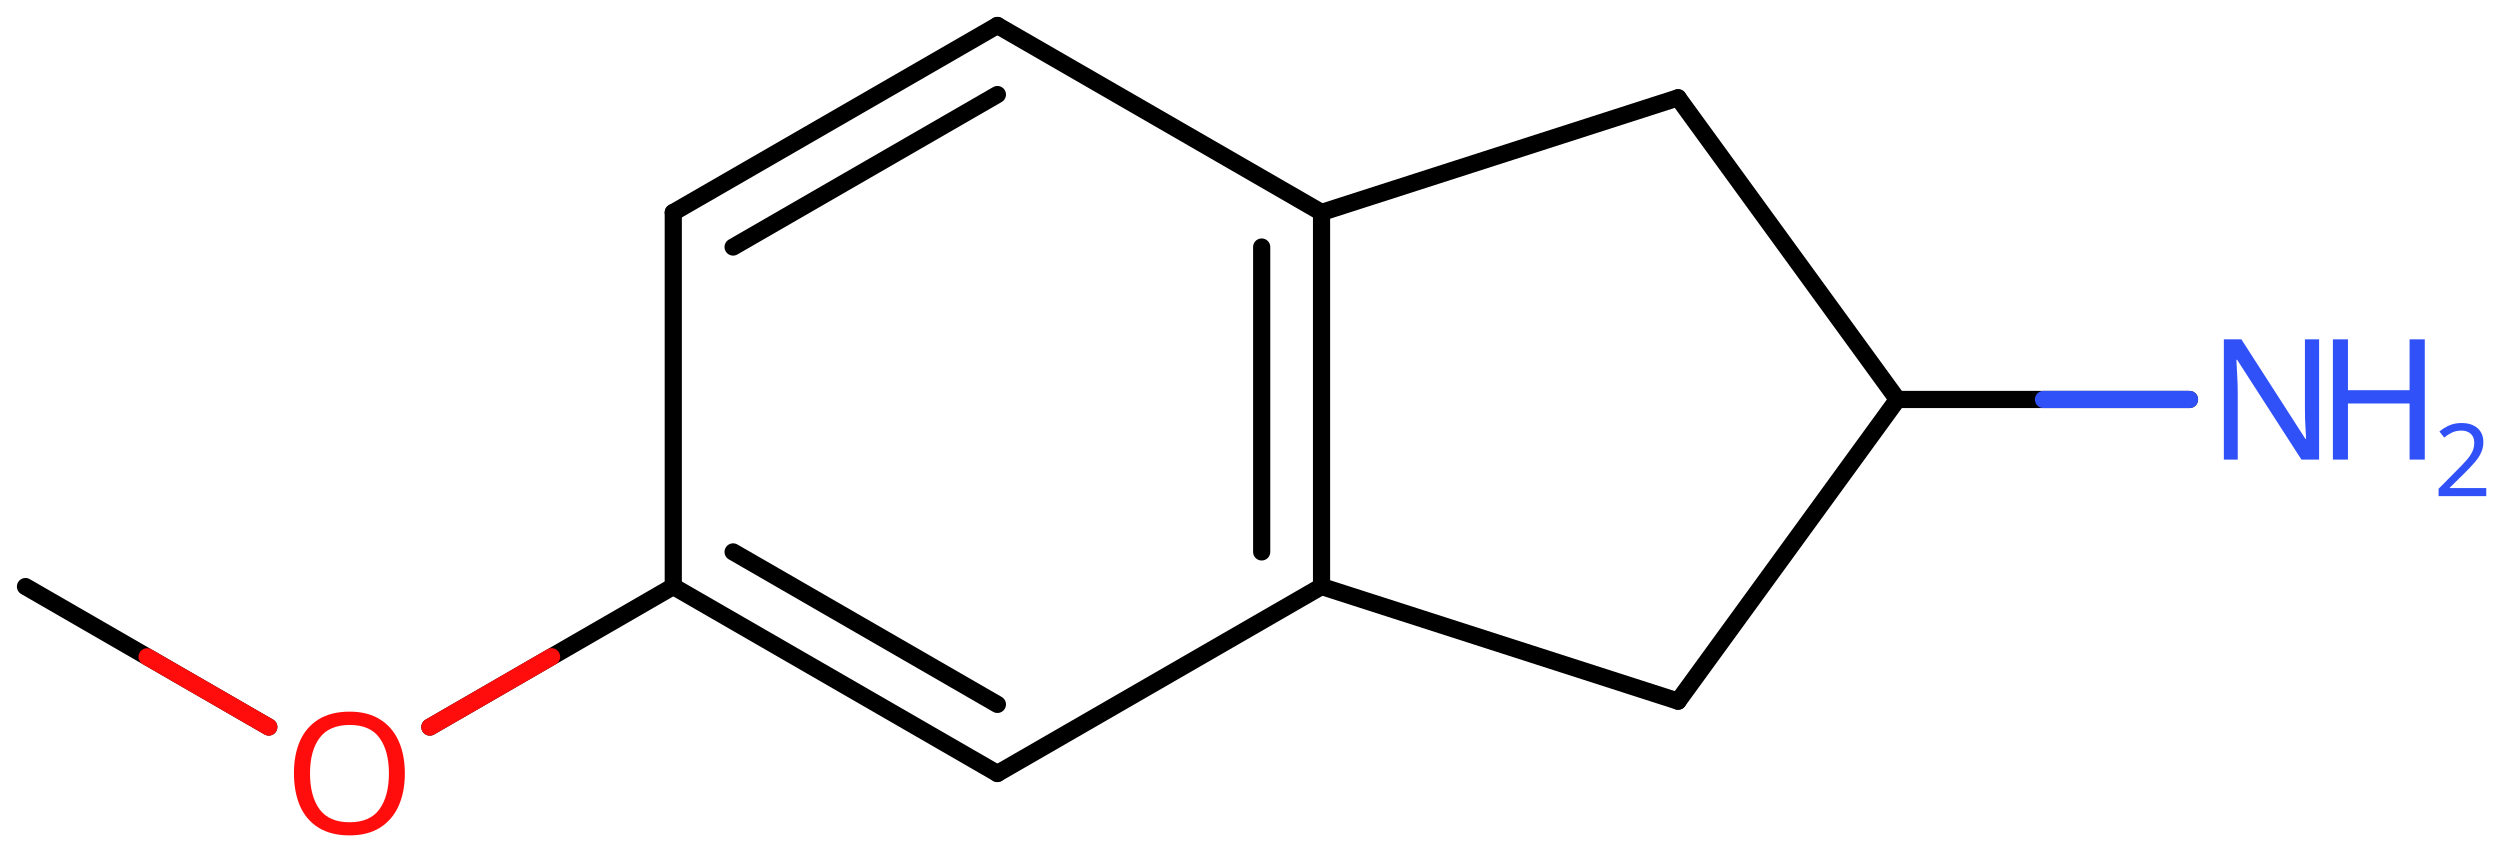 <svg xmlns="http://www.w3.org/2000/svg" xmlns:xlink="http://www.w3.org/1999/xlink" height="34.601mm" version="1.2" viewBox="0 0 101.872 34.601" width="101.872mm">
      
    <desc>Generated by the Chemistry Development Kit (http://github.com/cdk)</desc>
      
    <g fill="#3050F8" stroke="#000000" stroke-linecap="round" stroke-linejoin="round" stroke-width=".7">
            
        <rect fill="#FFFFFF" height="35.0" stroke="none" width="102.0" x=".0" y=".0"/>
            
        <g class="mol" id="mol1">
                  
            <line class="bond" id="mol1bnd1" x1="1.038" x2="10.953" y1="23.902" y2="29.625"/>
                  
            <line class="bond" id="mol1bnd2" x1="17.516" x2="27.435" y1="29.627" y2="23.898"/>
                  
            <g class="bond" id="mol1bnd3">
                        
                <line x1="27.435" x2="40.643" y1="23.898" y2="31.518"/>
                        
                <line x1="29.873" x2="40.643" y1="22.49" y2="28.703"/>
                      
            </g>
                  
            <line class="bond" id="mol1bnd4" x1="40.643" x2="53.851" y1="31.518" y2="23.898"/>
                  
            <g class="bond" id="mol1bnd5">
                        
                <line x1="53.851" x2="53.851" y1="23.898" y2="8.658"/>
                        
                <line x1="51.412" x2="51.412" y1="22.49" y2="10.066"/>
                      
            </g>
                  
            <line class="bond" id="mol1bnd6" x1="53.851" x2="68.379" y1="8.658" y2="3.985"/>
                  
            <line class="bond" id="mol1bnd7" x1="68.379" x2="77.32" y1="3.985" y2="16.278"/>
                  
            <line class="bond" id="mol1bnd8" x1="77.32" x2="68.379" y1="16.278" y2="28.572"/>
                  
            <line class="bond" id="mol1bnd9" x1="53.851" x2="68.379" y1="23.898" y2="28.572"/>
                  
            <line class="bond" id="mol1bnd10" x1="77.32" x2="89.219" y1="16.278" y2="16.278"/>
                  
            <line class="bond" id="mol1bnd11" x1="53.851" x2="40.643" y1="8.658" y2="1.038"/>
                  
            <g class="bond" id="mol1bnd12">
                        
                <line x1="40.643" x2="27.435" y1="1.038" y2="8.658"/>
                        
                <line x1="40.643" x2="29.873" y1="3.853" y2="10.066"/>
                      
            </g>
                  
            <line class="bond" id="mol1bnd13" x1="27.435" x2="27.435" y1="23.898" y2="8.658"/>
                  
            <path class="atom" d="M16.497 31.517q-.0 .756 -.256 1.328q-.256 .565 -.756 .881q-.5 .315 -1.244 .315q-.756 .0 -1.262 -.315q-.507 -.316 -.757 -.887q-.244 -.572 -.244 -1.334q.0 -.75 .244 -1.309q.25 -.566 .757 -.881q.506 -.316 1.273 -.316q.733 .0 1.233 .316q.5 .309 .756 .875q.256 .565 .256 1.327zM12.633 31.517q.0 .923 .387 1.459q.393 .53 1.221 .53q.839 -.0 1.22 -.53q.387 -.536 .387 -1.459q-.0 -.928 -.387 -1.452q-.381 -.524 -1.209 -.524q-.833 -.0 -1.226 .524q-.393 .524 -.393 1.452z" fill="#FF0D0D" id="mol1atm2" stroke="none"/>
                  
            <g class="atom" id="mol1atm10">
                        
                <path d="M94.501 18.728h-.72l-2.62 -4.066h-.03q.012 .238 .03 .595q.024 .357 .024 .732v2.739h-.566v-4.9h.715l2.607 4.054h.03q-.006 -.107 -.018 -.327q-.012 -.22 -.024 -.476q-.006 -.262 -.006 -.482v-2.769h.578v4.9z" stroke="none"/>
                        
                <path d="M98.807 18.728h-.619v-2.286h-2.512v2.286h-.613v-4.9h.613v2.072h2.512v-2.072h.619v4.9z" stroke="none"/>
                        
                <path d="M101.312 20.217h-1.943v-.3l.771 -.778q.222 -.222 .372 -.393q.153 -.175 .232 -.34q.079 -.168 .079 -.364q-.0 -.243 -.147 -.368q-.143 -.128 -.371 -.128q-.215 -.0 -.379 .075q-.161 .075 -.329 .207l-.192 -.243q.171 -.147 .392 -.247q.225 -.1 .508 -.1q.41 .0 .65 .208q.239 .207 .239 .575q.0 .228 -.096 .432q-.093 .2 -.265 .396q-.168 .197 -.393 .418l-.614 .604v.018h1.486v.328z" stroke="none"/>
                      
            </g>
                
            <line class="hi" id="mol1bnd1" stroke="#FF0D0D" x1="10.953" x2="5.995" y1="29.625" y2="26.764"/>
            <line class="hi" id="mol1bnd2" stroke="#FF0D0D" x1="17.516" x2="22.475" y1="29.627" y2="26.762"/>
            <line class="hi" id="mol1bnd10" stroke="#3050F8" x1="89.219" x2="83.269" y1="16.278" y2="16.278"/>
        </g>
          
    </g>
    
</svg>
